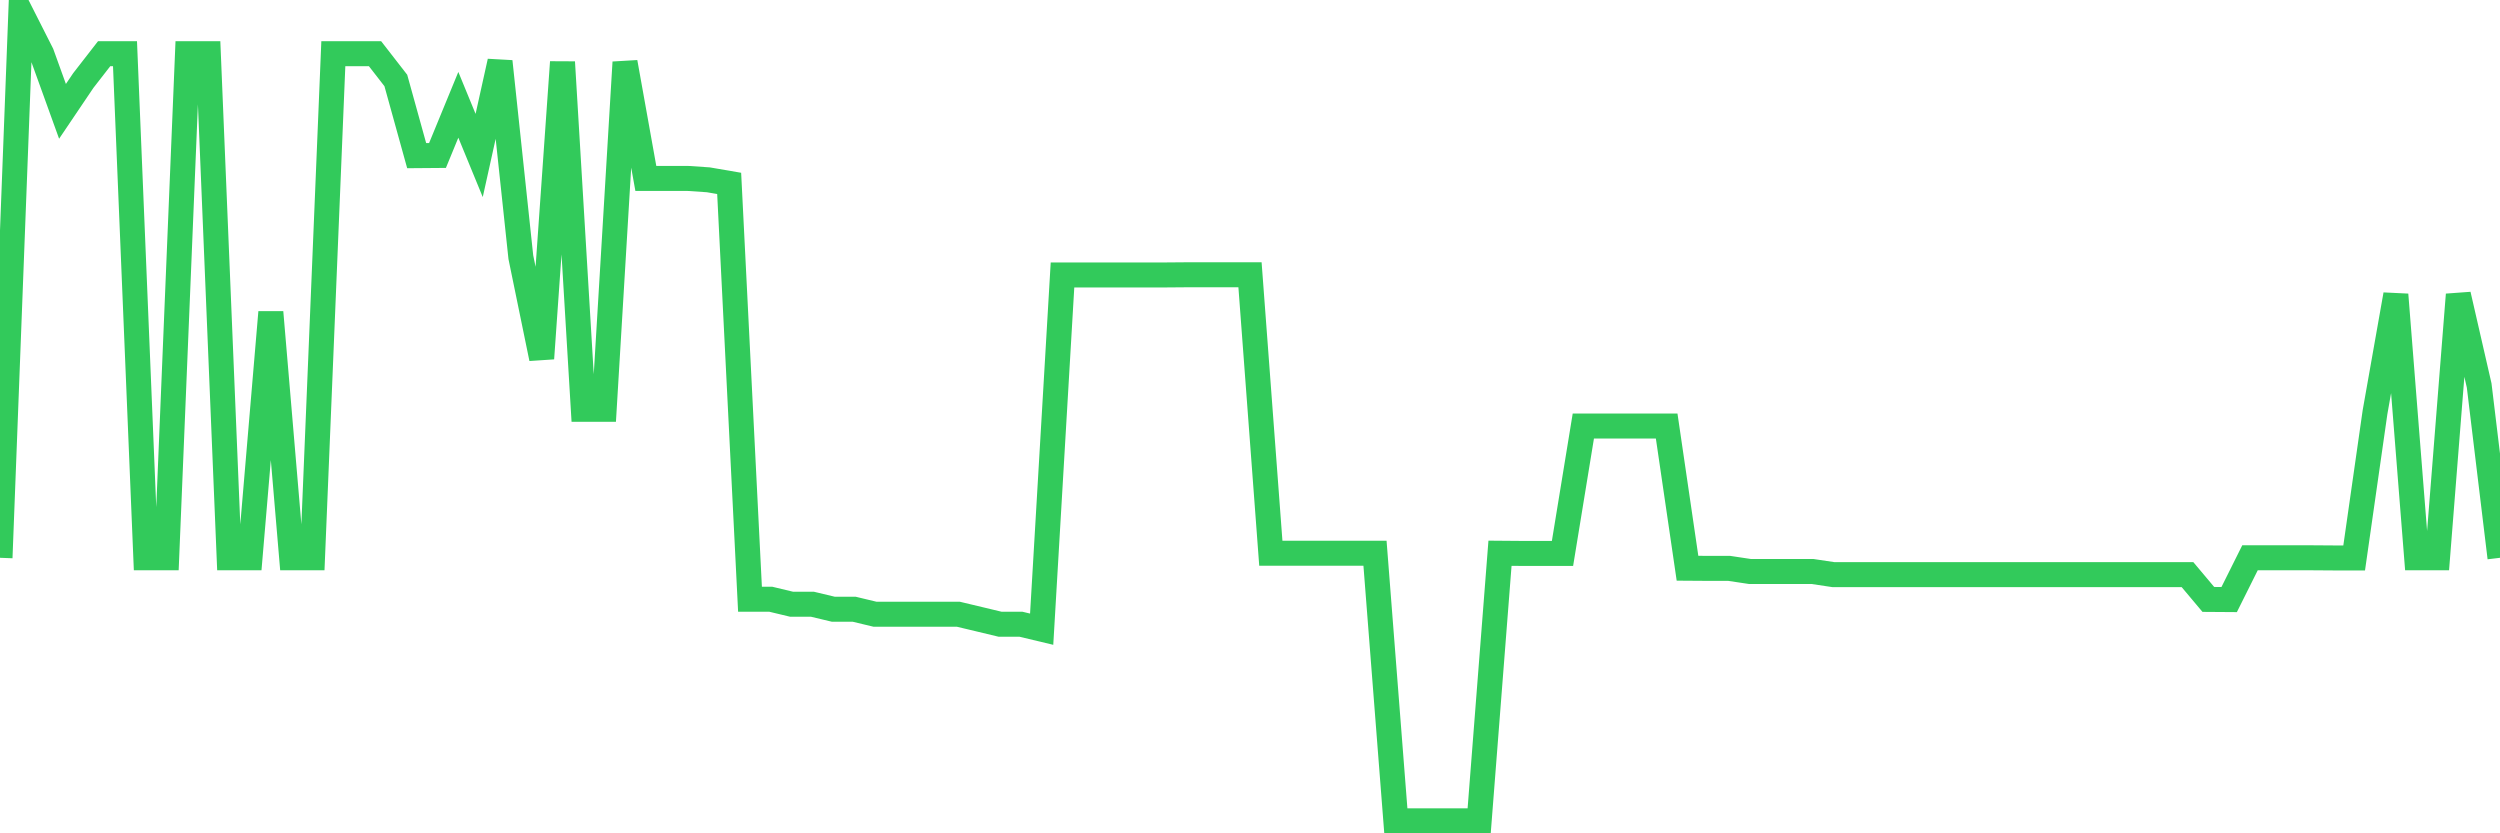 <svg
  xmlns="http://www.w3.org/2000/svg"
  xmlns:xlink="http://www.w3.org/1999/xlink"
  width="120"
  height="40"
  viewBox="0 0 120 40"
  preserveAspectRatio="none"
>
  <polyline
    points="0,26.774 1,0.6 2,2.576 3,5.345 4,3.863 5,2.576 6,2.576 7,26.774 8,26.774 9,2.576 10,2.576 11,26.774 12,26.774 13,14.985 14,26.774 15,26.774 16,2.576 17,2.576 18,2.576 19,3.863 20,7.471 21,7.463 22,5.031 23,7.463 24,2.95 25,12.343 26,17.208 27,2.98 28,19.648 29,19.648 30,2.988 31,8.564 32,8.564 33,8.564 34,8.631 35,8.803 36,28.764 37,28.764 38,29.004 39,29.004 40,29.243 41,29.243 42,29.483 43,29.483 44,29.483 45,29.483 46,29.483 47,29.722 48,29.962 49,29.962 50,30.201 51,13.197 52,13.197 53,13.197 54,13.197 55,13.197 56,13.197 57,13.189 58,13.189 59,13.189 60,13.189 61,26.556 62,26.556 63,26.556 64,26.556 65,26.556 66,26.556 67,39.4 68,39.4 69,39.4 70,39.4 71,39.4 72,26.556 73,26.564 74,26.564 75,26.564 76,20.449 77,20.449 78,20.449 79,20.449 80,20.449 81,27.275 82,27.282 83,27.282 84,27.432 85,27.432 86,27.432 87,27.432 88,27.582 89,27.582 90,27.582 91,27.582 92,27.582 93,27.582 94,27.582 95,27.582 96,27.582 97,27.582 98,27.582 99,27.582 100,27.582 101,27.582 102,27.582 103,27.582 104,27.582 105,27.582 106,28.772 107,28.779 108,26.774 109,26.774 110,26.774 111,26.774 112,26.781 113,26.781 114,19.79 115,14.14 116,26.774 117,26.774 118,14.14 119,18.503 120,26.774"
    fill="none"
    stroke="#32ca5b"
    stroke-width="1.2"
  >
  </polyline>
</svg>